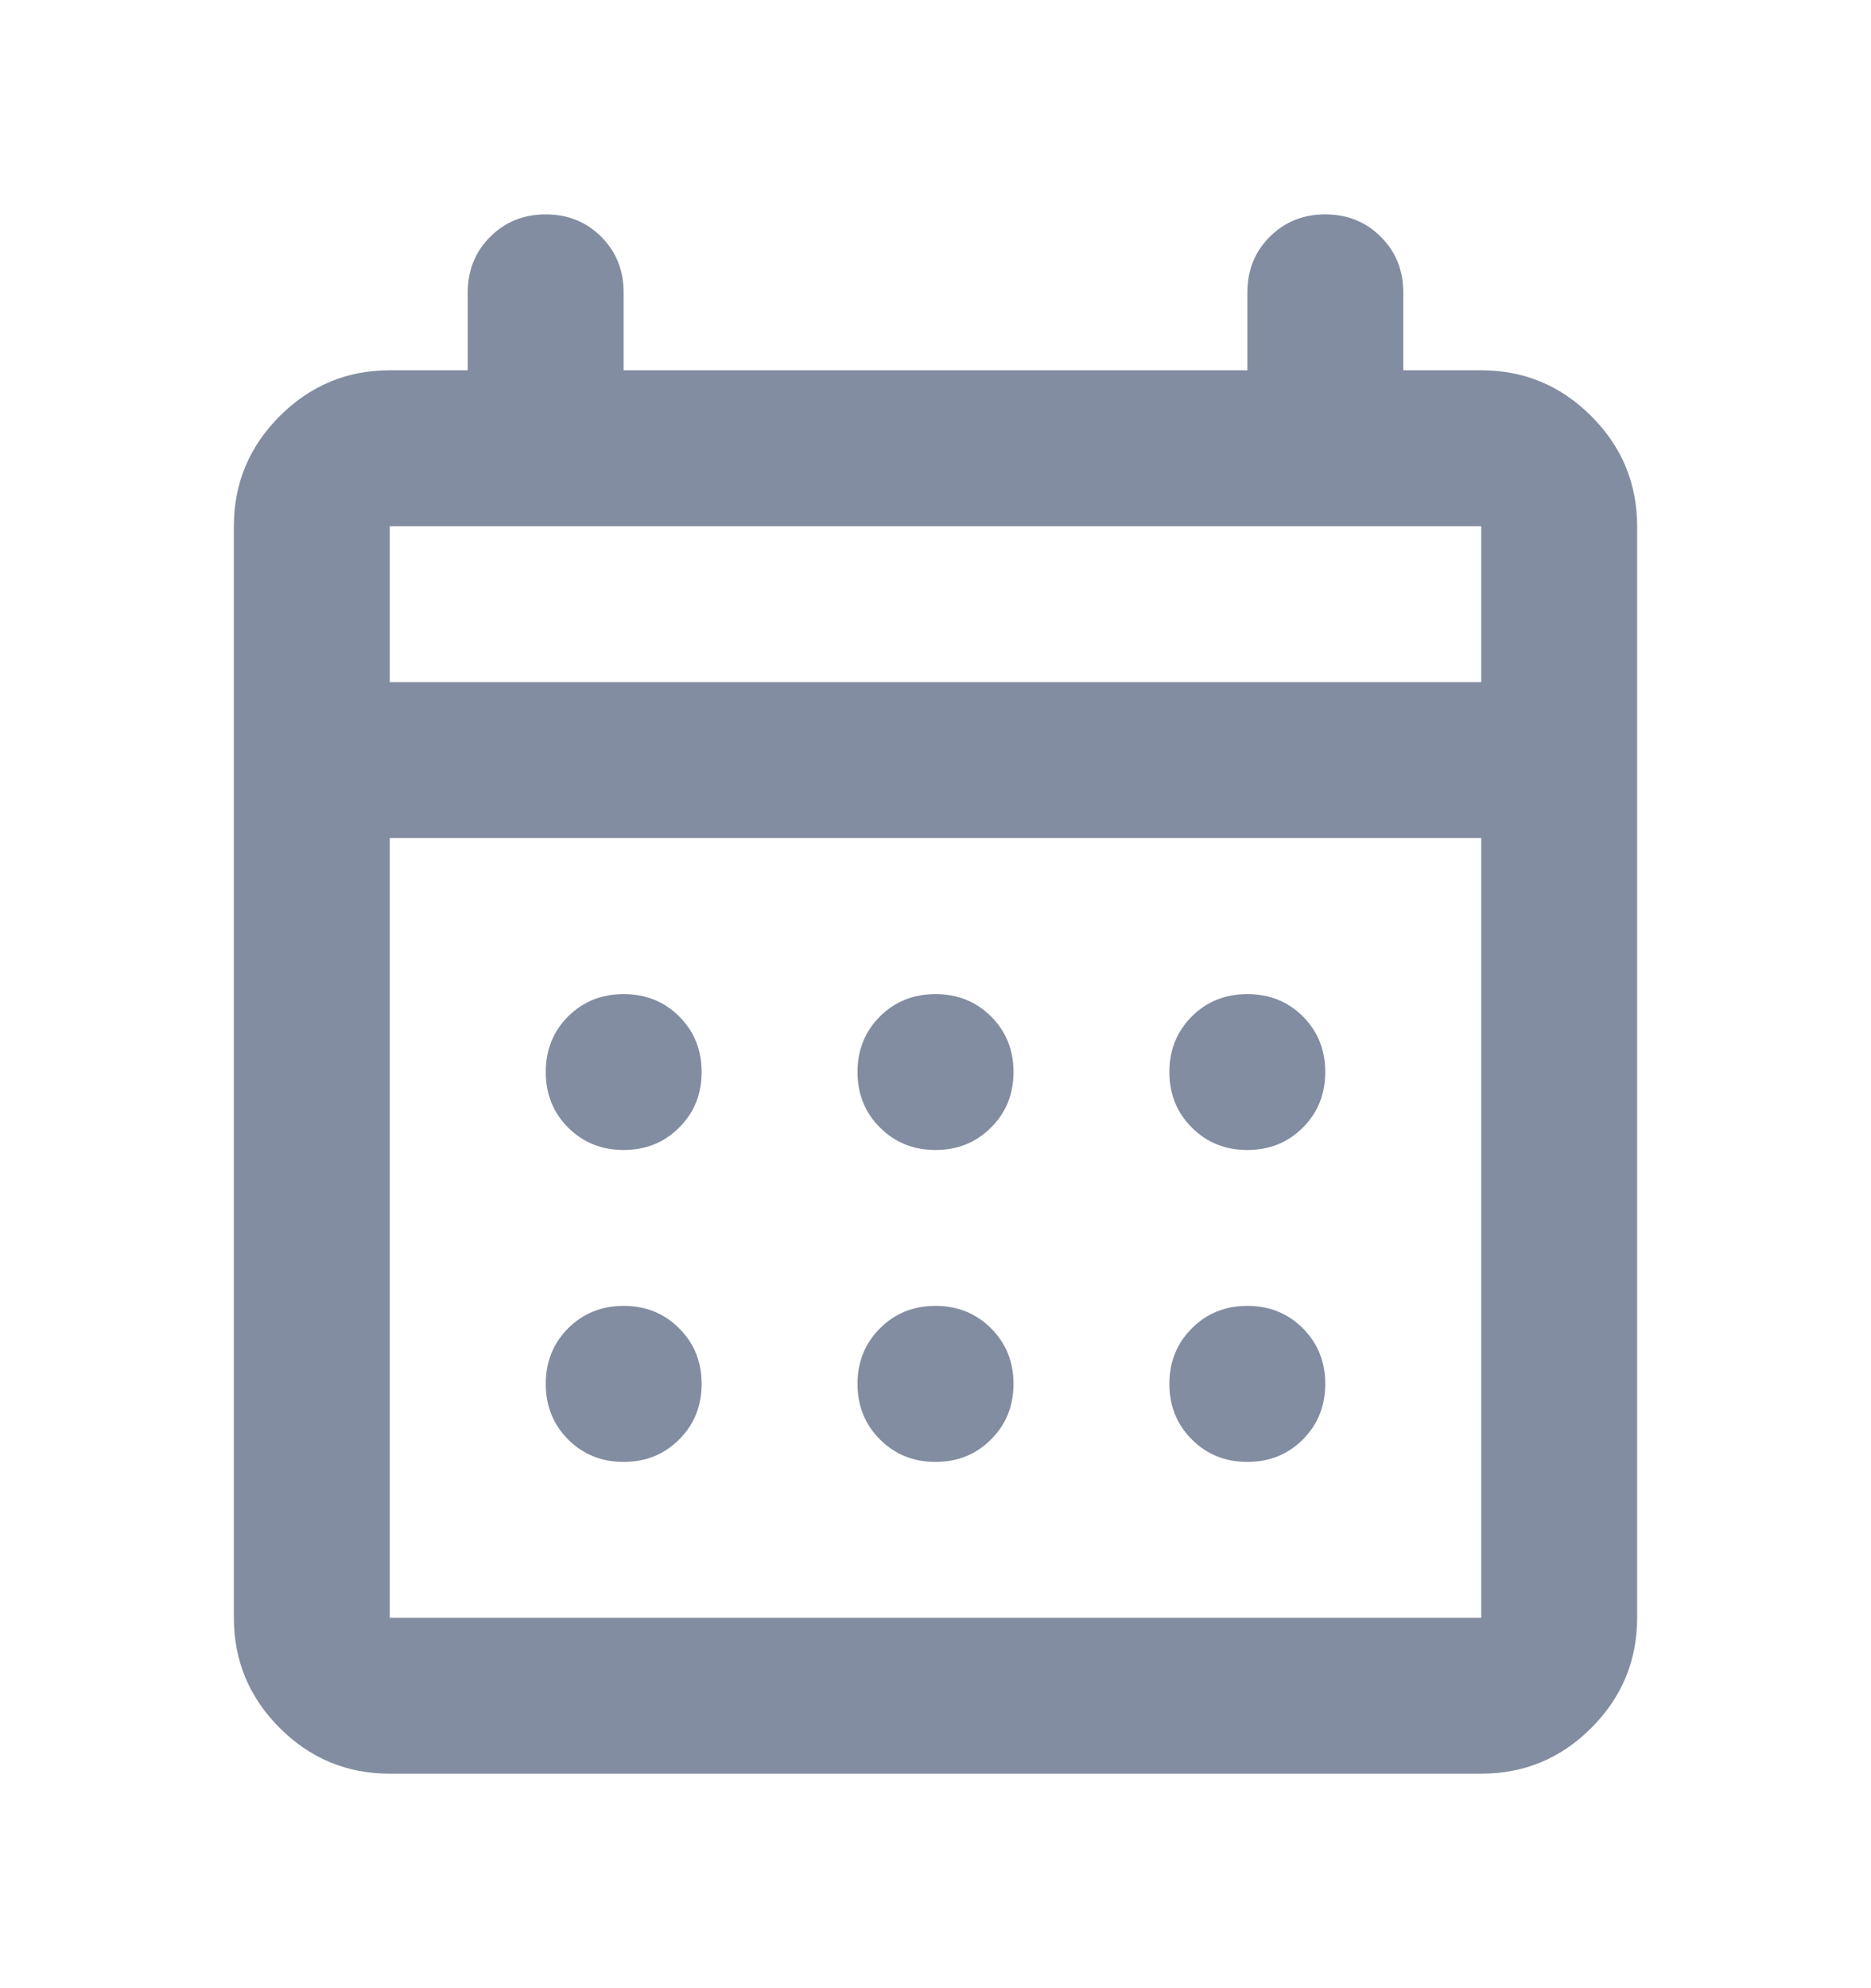 <svg width="16" height="17" viewBox="0 0 16 17" fill="none" xmlns="http://www.w3.org/2000/svg">
<mask id="mask0_3915_2292" style="mask-type:alpha" maskUnits="SpaceOnUse" x="0" y="0" width="16" height="17">
<rect y="0.5" width="16" height="16" fill="#D9D9D9"/>
</mask>
<g mask="url(#mask0_3915_2292)">
<path d="M3.333 15.166C2.967 15.166 2.653 15.036 2.392 14.775C2.131 14.514 2 14.2 2 13.833V4.5C2 4.133 2.131 3.819 2.392 3.558C2.653 3.297 2.967 3.166 3.333 3.166H4V2.5C4 2.311 4.064 2.152 4.192 2.025C4.319 1.897 4.478 1.833 4.667 1.833C4.856 1.833 5.014 1.897 5.142 2.025C5.269 2.152 5.333 2.311 5.333 2.5V3.166H10.667V2.5C10.667 2.311 10.731 2.152 10.858 2.025C10.986 1.897 11.144 1.833 11.333 1.833C11.522 1.833 11.681 1.897 11.808 2.025C11.936 2.152 12 2.311 12 2.5V3.166H12.667C13.033 3.166 13.347 3.297 13.608 3.558C13.869 3.819 14 4.133 14 4.5V13.833C14 14.2 13.869 14.514 13.608 14.775C13.347 15.036 13.033 15.166 12.667 15.166H3.333ZM3.333 13.833H12.667V7.166H3.333V13.833ZM3.333 5.833H12.667V4.5H3.333V5.833ZM8 9.833C7.811 9.833 7.653 9.769 7.525 9.641C7.397 9.514 7.333 9.355 7.333 9.166C7.333 8.977 7.397 8.819 7.525 8.691C7.653 8.564 7.811 8.5 8 8.5C8.189 8.5 8.347 8.564 8.475 8.691C8.603 8.819 8.667 8.977 8.667 9.166C8.667 9.355 8.603 9.514 8.475 9.641C8.347 9.769 8.189 9.833 8 9.833ZM5.333 9.833C5.144 9.833 4.986 9.769 4.858 9.641C4.731 9.514 4.667 9.355 4.667 9.166C4.667 8.977 4.731 8.819 4.858 8.691C4.986 8.564 5.144 8.5 5.333 8.5C5.522 8.5 5.681 8.564 5.808 8.691C5.936 8.819 6 8.977 6 9.166C6 9.355 5.936 9.514 5.808 9.641C5.681 9.769 5.522 9.833 5.333 9.833ZM10.667 9.833C10.478 9.833 10.319 9.769 10.192 9.641C10.064 9.514 10 9.355 10 9.166C10 8.977 10.064 8.819 10.192 8.691C10.319 8.564 10.478 8.5 10.667 8.5C10.856 8.5 11.014 8.564 11.142 8.691C11.269 8.819 11.333 8.977 11.333 9.166C11.333 9.355 11.269 9.514 11.142 9.641C11.014 9.769 10.856 9.833 10.667 9.833ZM8 12.5C7.811 12.5 7.653 12.436 7.525 12.308C7.397 12.18 7.333 12.022 7.333 11.833C7.333 11.644 7.397 11.486 7.525 11.358C7.653 11.23 7.811 11.166 8 11.166C8.189 11.166 8.347 11.23 8.475 11.358C8.603 11.486 8.667 11.644 8.667 11.833C8.667 12.022 8.603 12.18 8.475 12.308C8.347 12.436 8.189 12.5 8 12.5ZM5.333 12.5C5.144 12.5 4.986 12.436 4.858 12.308C4.731 12.18 4.667 12.022 4.667 11.833C4.667 11.644 4.731 11.486 4.858 11.358C4.986 11.23 5.144 11.166 5.333 11.166C5.522 11.166 5.681 11.23 5.808 11.358C5.936 11.486 6 11.644 6 11.833C6 12.022 5.936 12.18 5.808 12.308C5.681 12.436 5.522 12.5 5.333 12.5ZM10.667 12.5C10.478 12.5 10.319 12.436 10.192 12.308C10.064 12.18 10 12.022 10 11.833C10 11.644 10.064 11.486 10.192 11.358C10.319 11.23 10.478 11.166 10.667 11.166C10.856 11.166 11.014 11.23 11.142 11.358C11.269 11.486 11.333 11.644 11.333 11.833C11.333 12.022 11.269 12.18 11.142 12.308C11.014 12.436 10.856 12.5 10.667 12.5Z" fill="#828DA1"/>
</g>
</svg>
